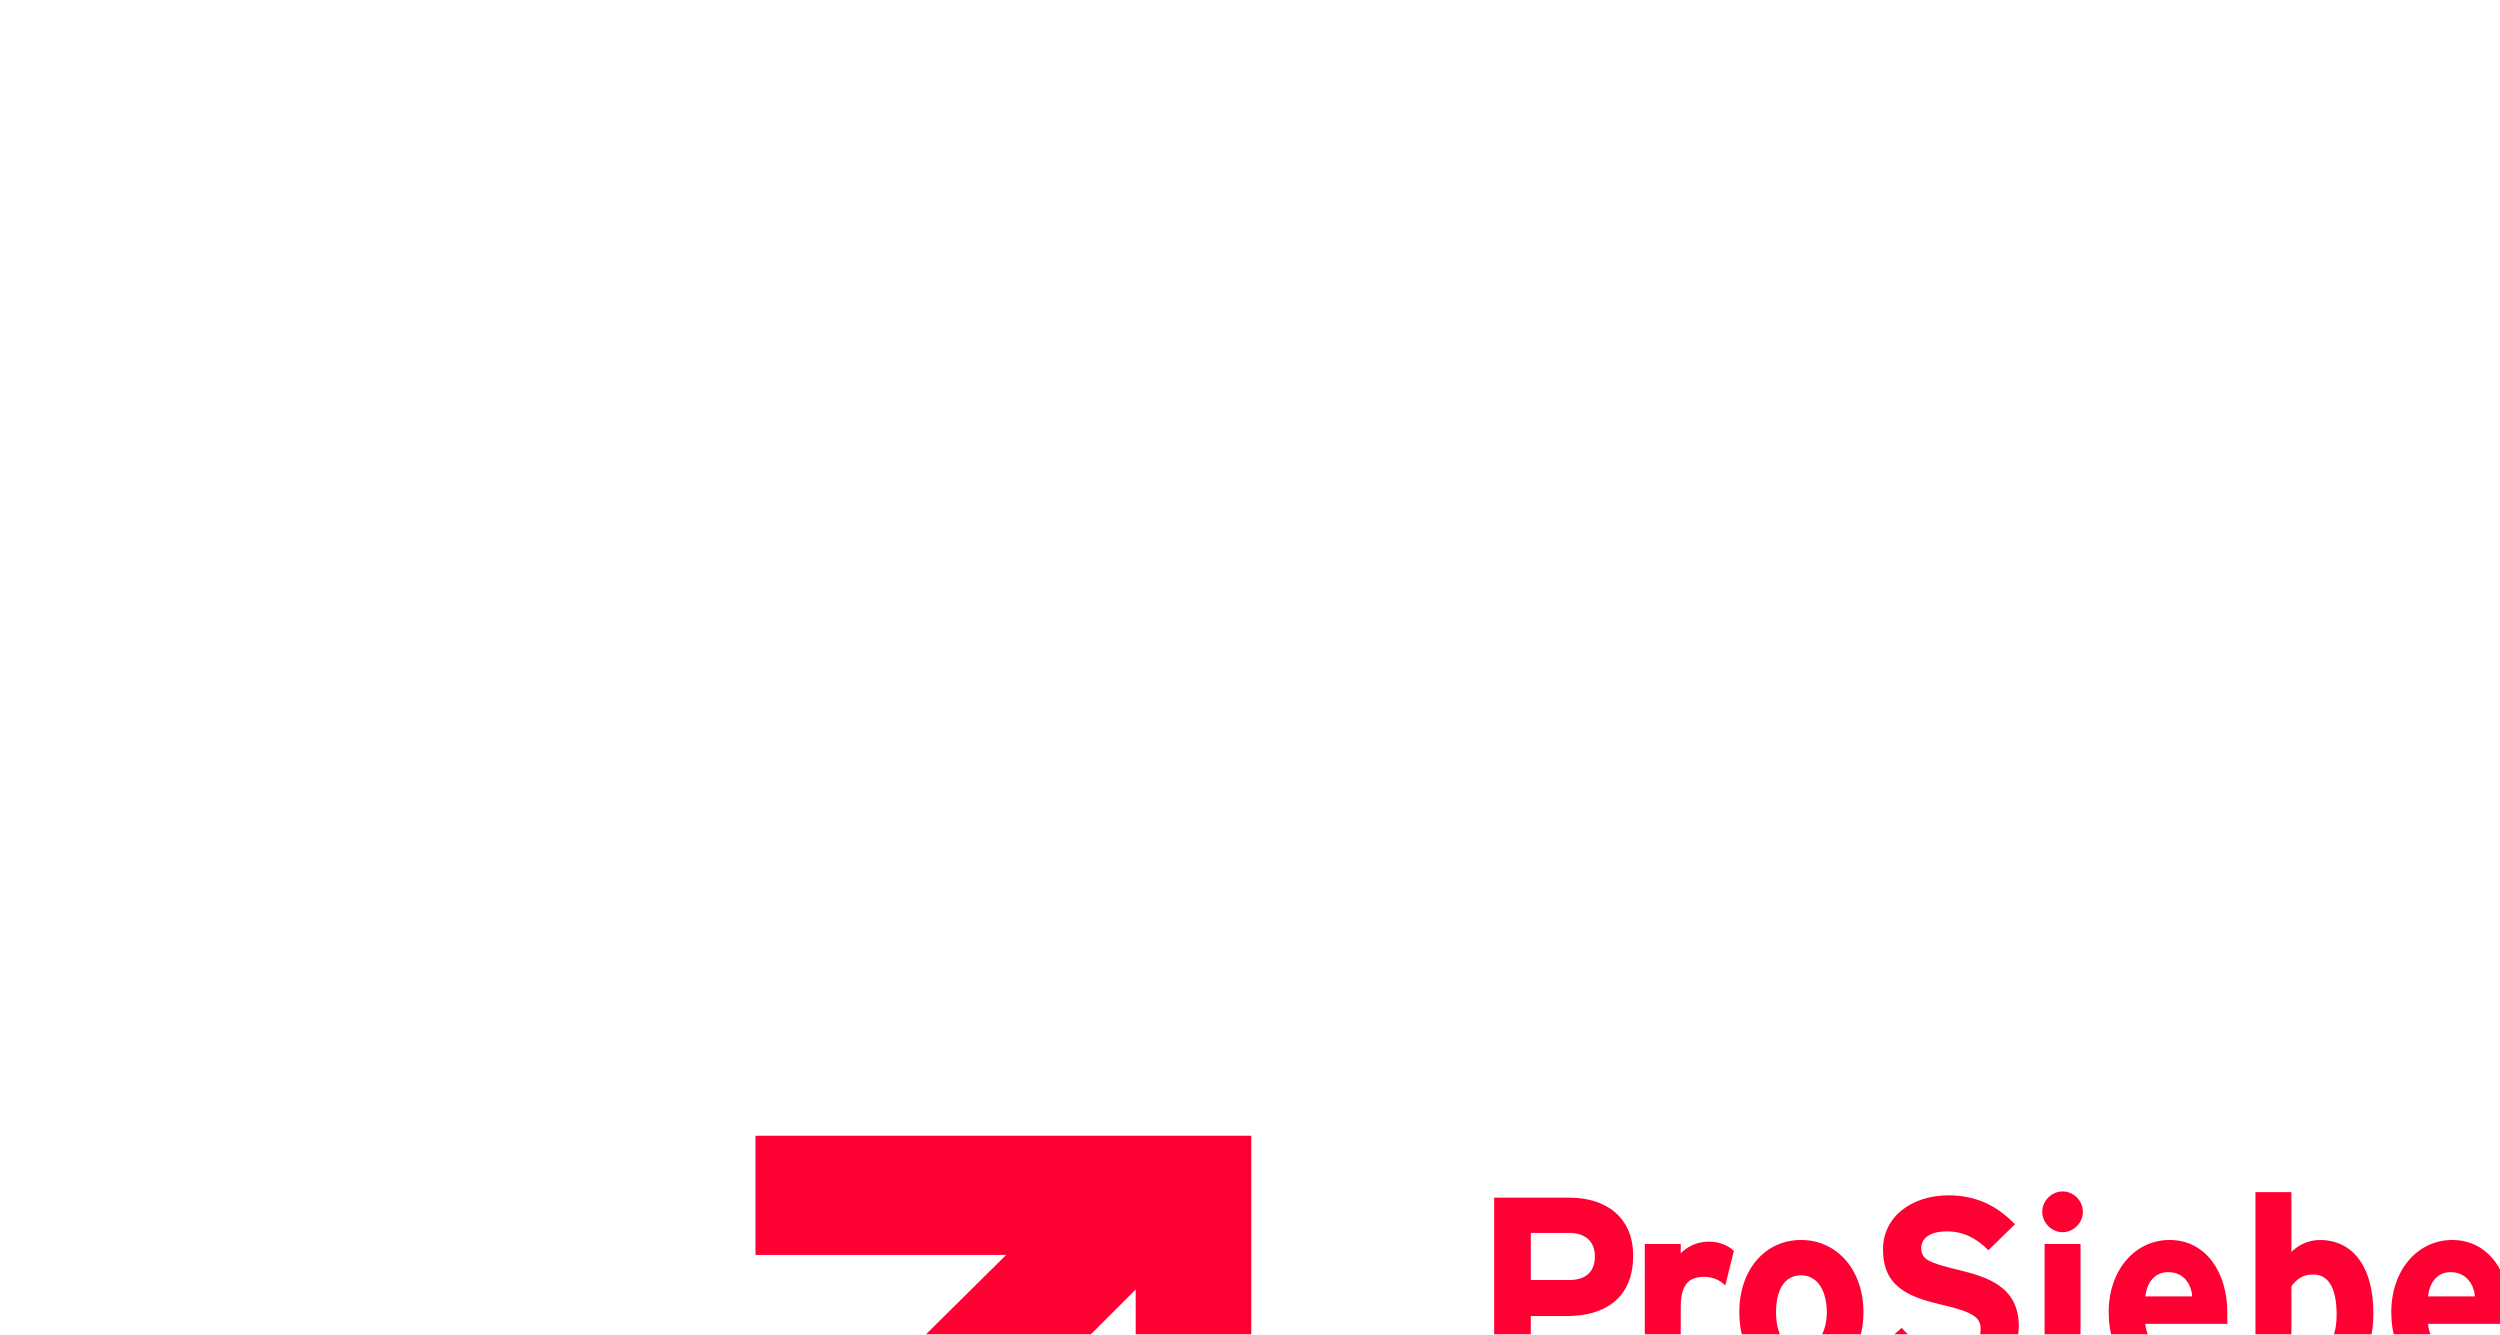 <?xml version="1.0"?>
<svg width="281" height="150" xmlns="http://www.w3.org/2000/svg" xmlns:svg="http://www.w3.org/2000/svg">
 <defs>
  <filter color-interpolation-filters="sRGB" filterUnits="userSpaceOnUse" height="117" id="filter0_d_8001_2525" width="281" x="0" y="0.92">
   <feFlood flood-opacity="0" result="BackgroundImageFix"/>
   <feColorMatrix in="SourceAlpha" result="hardAlpha" type="matrix" values="0 0 0 0 0 0 0 0 0 0 0 0 0 0 0 0 0 0 127 0"/>
   <feOffset dx="60" dy="64"/>
   <feGaussianBlur stdDeviation="5.5"/>
   <feComposite in2="hardAlpha" operator="out"/>
   <feColorMatrix type="matrix" values="0 0 0 0 0 0 0 0 0 0 0 0 0 0 0 0 0 0 0.1 0"/>
   <feBlend in2="BackgroundImageFix"/>
   <feBlend in="SourceGraphic" in2="effect1_dropShadow_8001_2525"/>
  </filter>
  <clipPath id="clip0_8001_2525">
   <rect fill="white" height="42" id="svg_1" transform="translate(0 0.92)" width="210"/>
  </clipPath>
 </defs>
 <g class="layer">
  <title>Layer 1</title>
  <g clip-path="url(#clip0_8001_2525)" filter="url(#filter0_d_8001_2525)" id="svg_2" transform="translate(0 1) translate(0 1) translate(-1 0) translate(1 0) translate(-1 0) translate(-1 0) translate(1 0) translate(-1 0) translate(1 0) translate(2 40) translate(0 0.92) matrix(1.324 0 0 1.324 0 -1.218)">
   <path d="m3.38,0.92l0,10.12l21.28,0c-8.82,8.72 -24.66,24.43 -24.66,24.43l7.09,7.25c0,0 18.56,-18.77 28.57,-28.75l0,28.55l9.81,0l0,-41.6l-42.09,0z" fill="#FF0033" id="svg_3"/>
   <path d="m32.61,35.93c0,-3.66 -2.98,-6.66 -6.63,-6.66c-3.64,0 -6.62,3 -6.62,6.66c0,3.66 2.98,6.66 6.62,6.66c3.65,0 6.63,-3 6.63,-6.66z" fill="#FF0033" id="svg_4"/>
   <path d="m186.34,18.36c-0.34,0.53 -1.13,1.06 -2.13,1.06c-1.32,0 -1.79,-0.73 -1.79,-1.53c0,-0.93 0.6,-1.46 1.79,-1.46c1.07,0 1.6,0.13 2.13,0.46l0,1.47zm3.04,3.39l0,-7.85c0,-2.6 -1.92,-4.13 -4.7,-4.13c-1.86,0 -2.99,0.4 -4.38,1.2l1.2,2.13c1.06,-0.6 1.79,-0.8 3.18,-0.8c1.13,0 1.66,0.67 1.66,1.47l0,0.6c-0.47,-0.27 -1.2,-0.47 -2.26,-0.47c-2.65,0 -4.7,1.26 -4.7,3.86c0,2.8 2.18,4.19 4.37,4.19c1.06,0 2.06,-0.46 2.59,-1l0,0.8l3.04,0z" fill="#FF0033" id="svg_5"/>
   <path d="m206.95,21.75l0,-12.24l-3.25,1.73l0,-3l3.78,-2l2.59,0l0,15.58l-3.12,0l0,-0.07z" fill="#FF0033" id="svg_6"/>
   <path d="m74.64,11.17c0,1.33 -0.8,2 -2.19,2l-3.25,0l0,-4l3.25,0c1.33,0 2.19,0.67 2.19,2zm3.25,-0.07c0,-3.32 -2.39,-4.92 -5.37,-4.92l-6.43,0l0,15.57l3.11,0l0,-5.52l3.05,0c3.25,0 5.64,-1.53 5.64,-5.13z" fill="#FF0033" id="svg_7"/>
   <path d="m85.71,13.63c-0.46,-0.46 -1.06,-0.73 -1.79,-0.73c-1.19,0 -1.99,0.53 -1.99,2.53l0,6.32l-3.05,0l0,-11.64l3.05,0l0,0.79c0.53,-0.53 1.33,-0.99 2.39,-0.99c0.99,0 1.72,0.4 2.12,0.79l-0.73,2.93z" fill="#FF0033" id="svg_8"/>
   <path d="m94.33,15.9c0,1.59 -0.73,3.12 -2.19,3.12c-1.46,0 -2.12,-1.33 -2.12,-3.12c0,-1.8 0.66,-3.13 2.12,-3.13c1.46,0 2.19,1.4 2.19,3.13zm3.11,0c0,-3.6 -2.25,-6.13 -5.3,-6.13c-3.05,0 -5.24,2.53 -5.24,6.13c0,3.59 2.19,6.05 5.24,6.05c3.05,0.07 5.3,-2.46 5.3,-6.05z" fill="#FF0033" id="svg_9"/>
   <path d="m104.47,22.02c-2.59,0 -4.84,-1.07 -6.03,-2.8l2.25,-1.99c1.06,1.26 2.45,1.79 3.98,1.79c1.86,0 2.72,-0.53 2.72,-1.66c0,-1 -0.53,-1.46 -3.45,-2.13c-2.85,-0.67 -4.84,-1.6 -4.84,-4.66c0,-2.79 2.45,-4.59 5.57,-4.59c2.39,0 4.17,0.93 5.63,2.46l-2.25,2.2c-0.99,-1 -2.12,-1.6 -3.51,-1.6c-1.66,0 -2.19,0.73 -2.19,1.4c0,1 0.66,1.26 3.11,1.86c2.46,0.6 5.17,1.4 5.17,4.79c-0.06,2.93 -1.92,4.93 -6.16,4.93z" fill="#FF0033" id="svg_10"/>
   <path d="m114.35,9.11c-0.93,0 -1.73,-0.8 -1.73,-1.73c0,-0.94 0.8,-1.73 1.73,-1.73c0.93,0 1.72,0.79 1.72,1.73c0,0.93 -0.79,1.73 -1.72,1.73zm-1.53,12.64l0,-11.64l3.05,0l0,11.71l-3.05,0l0,-0.07z" fill="#FF0033" id="svg_11"/>
   <path d="m125.35,14.56l-3.98,0c0.14,-1.19 0.8,-2.06 1.93,-2.06c1.39,0 1.98,1.07 2.05,2.06zm2.98,1.34c0,-3.33 -1.79,-6.13 -4.9,-6.13c-2.92,0 -5.17,2.53 -5.17,6.13c0,3.66 2.12,6.05 5.5,6.05c1.52,0 3.25,-0.66 4.18,-1.86l-2.19,-1.8c-0.47,0.53 -1.13,0.8 -1.99,0.8c-1.13,0 -2.25,-0.6 -2.39,-2.2l6.96,0c0,-0.2 0,-0.53 0,-0.99z" fill="#FF0033" id="svg_12"/>
   <path d="m137.61,16.1c0,1.93 -0.66,2.99 -1.79,2.99c-0.86,0 -1.59,-0.33 -2.05,-1l0,-4.39c0.46,-0.6 0.93,-1 1.86,-1c1.19,0 1.98,1 1.98,3.4zm3.12,-0.07c0,-4.39 -2.06,-6.26 -4.51,-6.26c-1.13,0 -1.85,0.47 -2.45,1l0,-5.06l-3.05,0l0,16.04l3.05,0l0,-0.66c0.53,0.53 1.46,0.93 2.45,0.93c2.85,0 4.51,-2.46 4.51,-5.99z" fill="#FF0033" id="svg_13"/>
   <path d="m149.35,14.56l-3.98,0c0.13,-1.19 0.79,-2.06 1.92,-2.06c1.33,0 1.99,1.07 2.06,2.06zm2.98,1.34c0,-3.33 -1.79,-6.13 -4.91,-6.13c-2.91,0 -5.17,2.53 -5.17,6.13c0,3.66 2.13,6.05 5.51,6.05c1.52,0 3.24,-0.66 4.17,-1.86l-2.19,-1.8c-0.46,0.53 -1.12,0.8 -1.98,0.8c-1.13,0 -2.26,-0.6 -2.39,-2.2l6.96,0c0,-0.2 0,-0.53 0,-0.99z" fill="#FF0033" id="svg_14"/>
   <path d="m161.48,21.75l0,-6.32c0,-2.06 -0.73,-2.73 -1.99,-2.73c-1.26,0 -1.99,0.6 -1.99,2.66l0,6.39l-3.05,0l0,-11.64l3.05,0l0,0.79c0.53,-0.53 1.53,-0.99 2.72,-0.99c2.98,0 4.31,2.06 4.31,5.32l0,6.59l-3.05,0l0,-0.07z" fill="#FF0033" id="svg_15"/>
   <path d="m171.95,22.02c-2.58,0 -4.84,-1.07 -6.03,-2.8l2.25,-1.99c1.06,1.26 2.46,1.79 3.98,1.79c1.86,0 2.72,-0.53 2.72,-1.66c0,-1 -0.53,-1.46 -3.45,-2.13c-2.85,-0.67 -4.84,-1.6 -4.84,-4.66c0,-2.79 2.45,-4.59 5.57,-4.59c2.39,0 4.18,0.93 5.63,2.46l-2.25,2.2c-0.99,-1 -2.12,-1.6 -3.51,-1.6c-1.66,0 -2.19,0.73 -2.19,1.4c0,1 0.66,1.26 3.11,1.86c2.46,0.6 5.18,1.4 5.18,4.79c-0.07,2.93 -1.93,4.93 -6.17,4.93z" fill="#FF0033" id="svg_16"/>
   <path d="m77.82,42.52l0,-10.52l0,-1.66c-0.13,0.6 -0.59,1.73 -0.93,2.6l-4.17,10.05l-4.11,-10.05c-0.33,-0.8 -0.73,-2 -0.93,-2.6l0,1.66l0,10.52l-1.66,0l0,-15.57l1.93,0l3.64,9.31c0.4,0.94 0.93,2.4 1.13,3c0.2,-0.67 0.73,-2.13 1.12,-3l3.72,-9.31l1.85,0l0,15.57l-1.59,0z" fill="#FF0033" id="svg_17"/>
   <path d="m90.15,35.93l-6.3,0c0.2,-2.59 1.4,-3.86 3.12,-3.86c2.05,0 3.05,1.6 3.18,3.86zm1.53,0.4c0,-3.33 -1.66,-5.72 -4.71,-5.72c-2.78,0 -4.84,2.33 -4.84,6.05c0,4.6 2.59,6.13 4.71,6.13c1.72,0 2.78,-0.47 4.17,-1.33l-0.79,-1.2c-1.06,0.73 -1.86,1.13 -3.18,1.13c-1.93,0 -3.05,-1.6 -3.25,-4.06l7.75,0c0.14,-0.33 0.14,-0.6 0.14,-1z" fill="#FF0033" id="svg_18"/>
   <path d="m101.42,39.66c-0.79,1 -1.86,1.66 -3.05,1.66c-1.85,0 -2.92,-1.53 -2.92,-4.46c0,-3.13 0.93,-4.79 2.85,-4.79c1.4,0 2.52,0.8 3.12,1.73l0,5.86zm1.66,2.86l0,-15.57l-1.66,0l0,5.25c-0.79,-0.93 -1.79,-1.53 -3.25,-1.53c-2.45,0 -4.37,2.13 -4.37,6.26c0,4.13 1.85,5.92 4.17,5.92c1.59,0 2.66,-0.8 3.52,-1.66l0,1.4l1.59,0l0,-0.07z" fill="#FF0033" id="svg_19"/>
   <path d="m107.65,28.74c-0.66,0 -1.19,-0.53 -1.19,-1.2c0,-0.66 0.53,-1.19 1.19,-1.19c0.6,0 1.13,0.53 1.13,1.19c0,0.67 -0.53,1.2 -1.13,1.2zm-0.93,13.78l0,-11.65l1.66,0l0,11.65l-1.66,0z" fill="#FF0033" id="svg_20"/>
   <path d="m118.79,39.66c-0.73,1 -1.86,1.73 -3.32,1.73c-1.39,0 -2.38,-0.73 -2.38,-2.46c0,-1.47 0.99,-2.27 2.72,-2.27c1.39,0 2.25,0.27 2.98,0.67l0,2.33zm1.65,2.86l0,-8.12c0,-2.73 -1.59,-3.79 -4.11,-3.79c-1.52,0 -2.85,0.4 -3.91,0.93l0.6,1.33c0.93,-0.53 1.92,-0.87 3.18,-0.87c1.73,0 2.52,0.87 2.52,2.6l0,1.4c-0.66,-0.4 -1.72,-0.67 -2.91,-0.67c-2.33,0 -4.45,1.13 -4.45,3.73c0,2.79 1.93,3.73 3.72,3.73c1.65,0 2.78,-0.8 3.64,-1.67l0,1.4l1.72,0z" fill="#FF0033" id="svg_21"/>
   <path d="m199.26,21.62c0,0 -1.79,0.4 -2.98,0.4c-1.86,0 -3.12,-1.46 -3.12,-3.53l0,-5.52l-1.92,0l0,-2.86l1.92,0l0,-3.93l3.05,0l0,3.93l2.79,0l0,2.86l-2.79,0l0,4.72c0,1.4 0.4,1.47 1.13,1.47c0.53,0 1.46,-0.14 1.85,-0.2l0,2.66l0.07,0z" fill="#FF0033" id="svg_22"/>
   <path d="m203.11,22.02c-1.07,0 -1.99,-0.93 -1.99,-2c0,-1.06 0.92,-1.99 1.99,-1.99c1.06,0 1.98,0.93 1.98,1.99c-0.06,1.07 -0.92,2 -1.98,2z" fill="#FF0033" id="svg_23"/>
   <path d="m131.12,42.79c-2.12,0 -4.05,-0.94 -5.31,-2.2l1.2,-1.33c1.19,1.13 2.58,1.93 4.17,1.93c2.13,0 3.38,-1.07 3.38,-2.73c0,-1.46 -0.86,-2.33 -3.77,-3.33c-3.38,-1.2 -4.58,-2.33 -4.58,-4.59c0,-2.53 1.99,-4.06 4.91,-4.06c2.12,0 3.44,0.66 4.77,1.66l-1.13,1.4c-1.12,-0.93 -2.18,-1.46 -3.77,-1.46c-2.19,0 -3.05,1.06 -3.05,2.33c0,1.33 0.59,2.06 3.71,3.19c3.51,1.27 4.57,2.46 4.57,4.79c0.13,2.47 -1.79,4.4 -5.1,4.4z" fill="#FF0033" id="svg_24"/>
   <path d="m139.34,42.52l0,-15.84l9.54,0l0,1.6l-7.75,0l0,4.99l4.5,0l0,1.6l-4.5,0l0,6.05l8.08,0l0,1.6l-9.87,0z" fill="#FF0033" id="svg_25"/>
  </g>
 </g>
</svg>